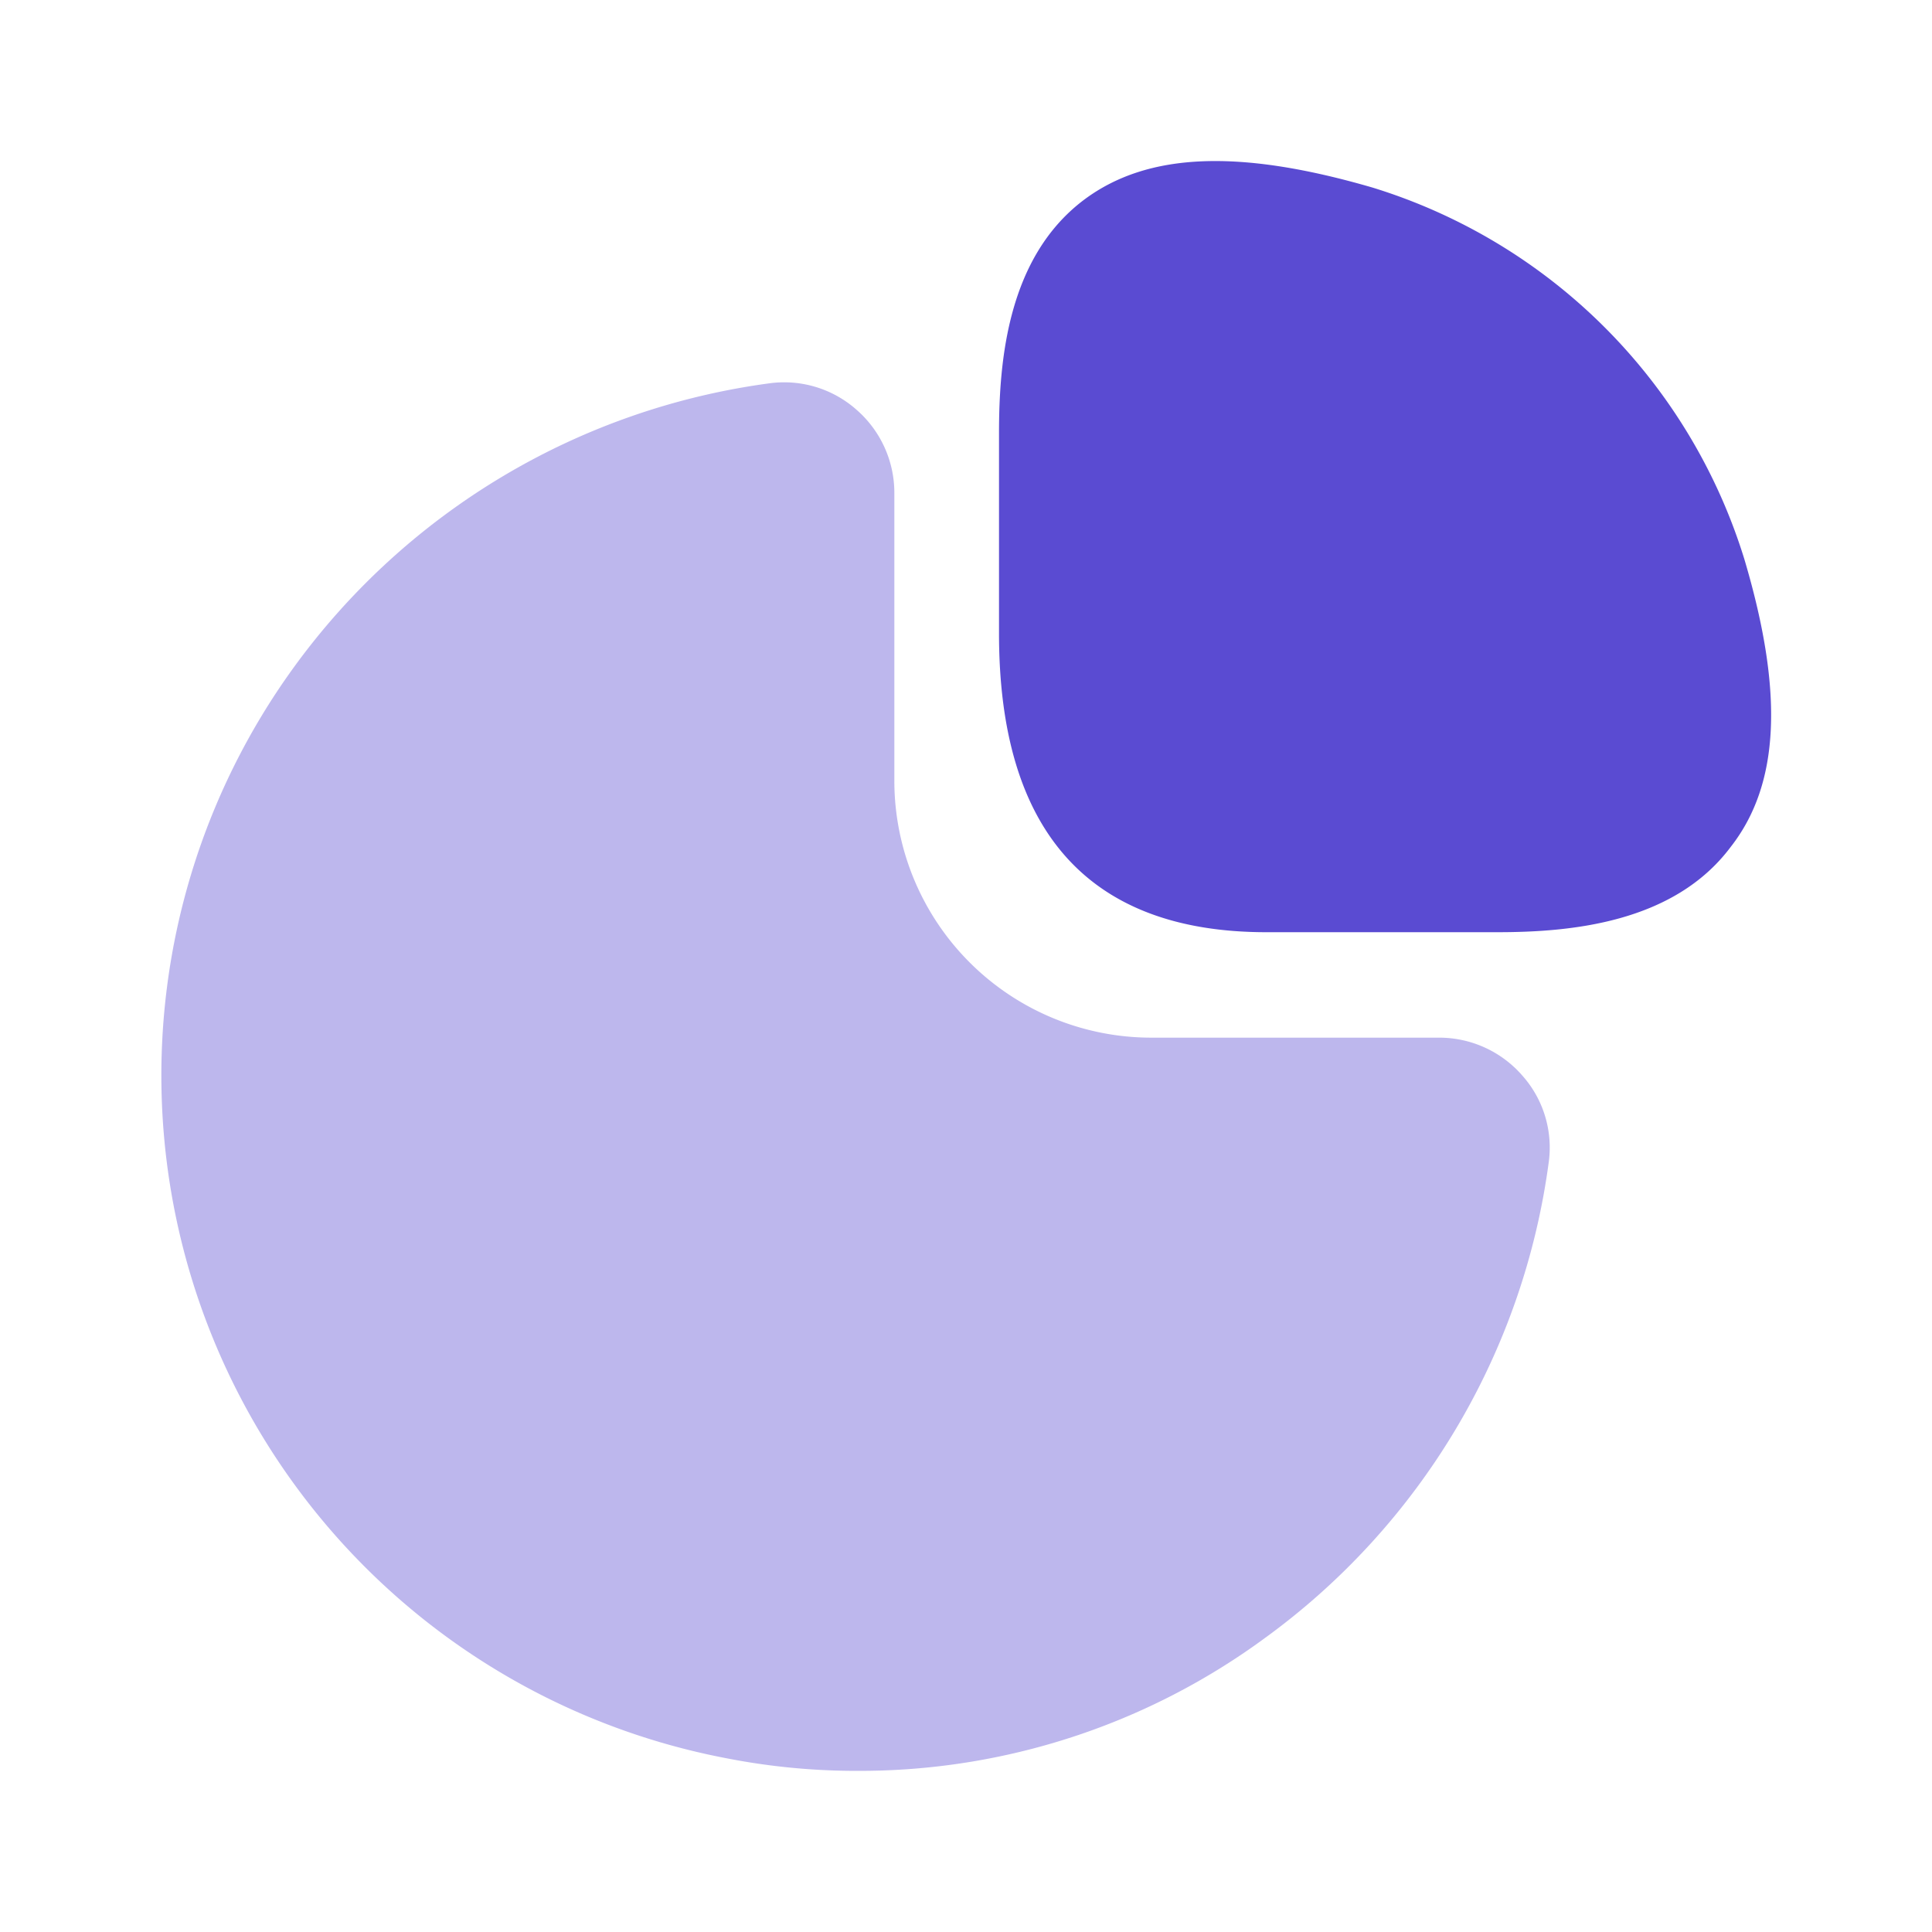 <svg xmlns="http://www.w3.org/2000/svg" width="90.341" height="90.341" viewBox="0 0 90.341 90.341">
    <g id="vuesax_bulk_graph" data-name="vuesax/bulk/graph" transform="translate(-300 -188)">
        <g id="graph" transform="translate(300 188)">
            <g id="graph-2" data-name="graph" transform="translate(7.538 7.531)">
                <path  d="M34.857,18.631A26.282,26.282,0,0,0,17.466,1.24C11.255-.567,6.964-.416,3.99,1.8.414,4.477,0,9.3,0,12.721v9.373c0,9.26,4.216,13.965,12.5,13.965H23.3c3.388,0,8.244-.414,10.916-3.99C36.513,29.133,36.7,24.842,34.857,18.631Z" transform="translate(39.176)" fill="#5a4bd2"/>
                <path  data-name="Vector" d="M63.643,32.414a5.151,5.151,0,0,0-3.877-1.769H46.29A12.016,12.016,0,0,1,34.282,18.637V5.161a5.151,5.151,0,0,0-1.769-3.877A5.1,5.1,0,0,0,28.485.042,32.873,32.873,0,0,0,6.2,13.33a32.5,32.5,0,0,0,20.176,51,31.57,31.57,0,0,0,6.211.6A31.99,31.99,0,0,0,51.6,58.726,32.873,32.873,0,0,0,64.885,36.442,5.06,5.06,0,0,0,63.643,32.414Z" transform="translate(0 10.345)" fill="#5a4bd2" opacity="0.4"/>
            </g>
            <path  data-name="Vector" d="M0,0H90.341V90.341H0Z" fill="none" opacity="0"/>
        </g>
    </g>
</svg>
